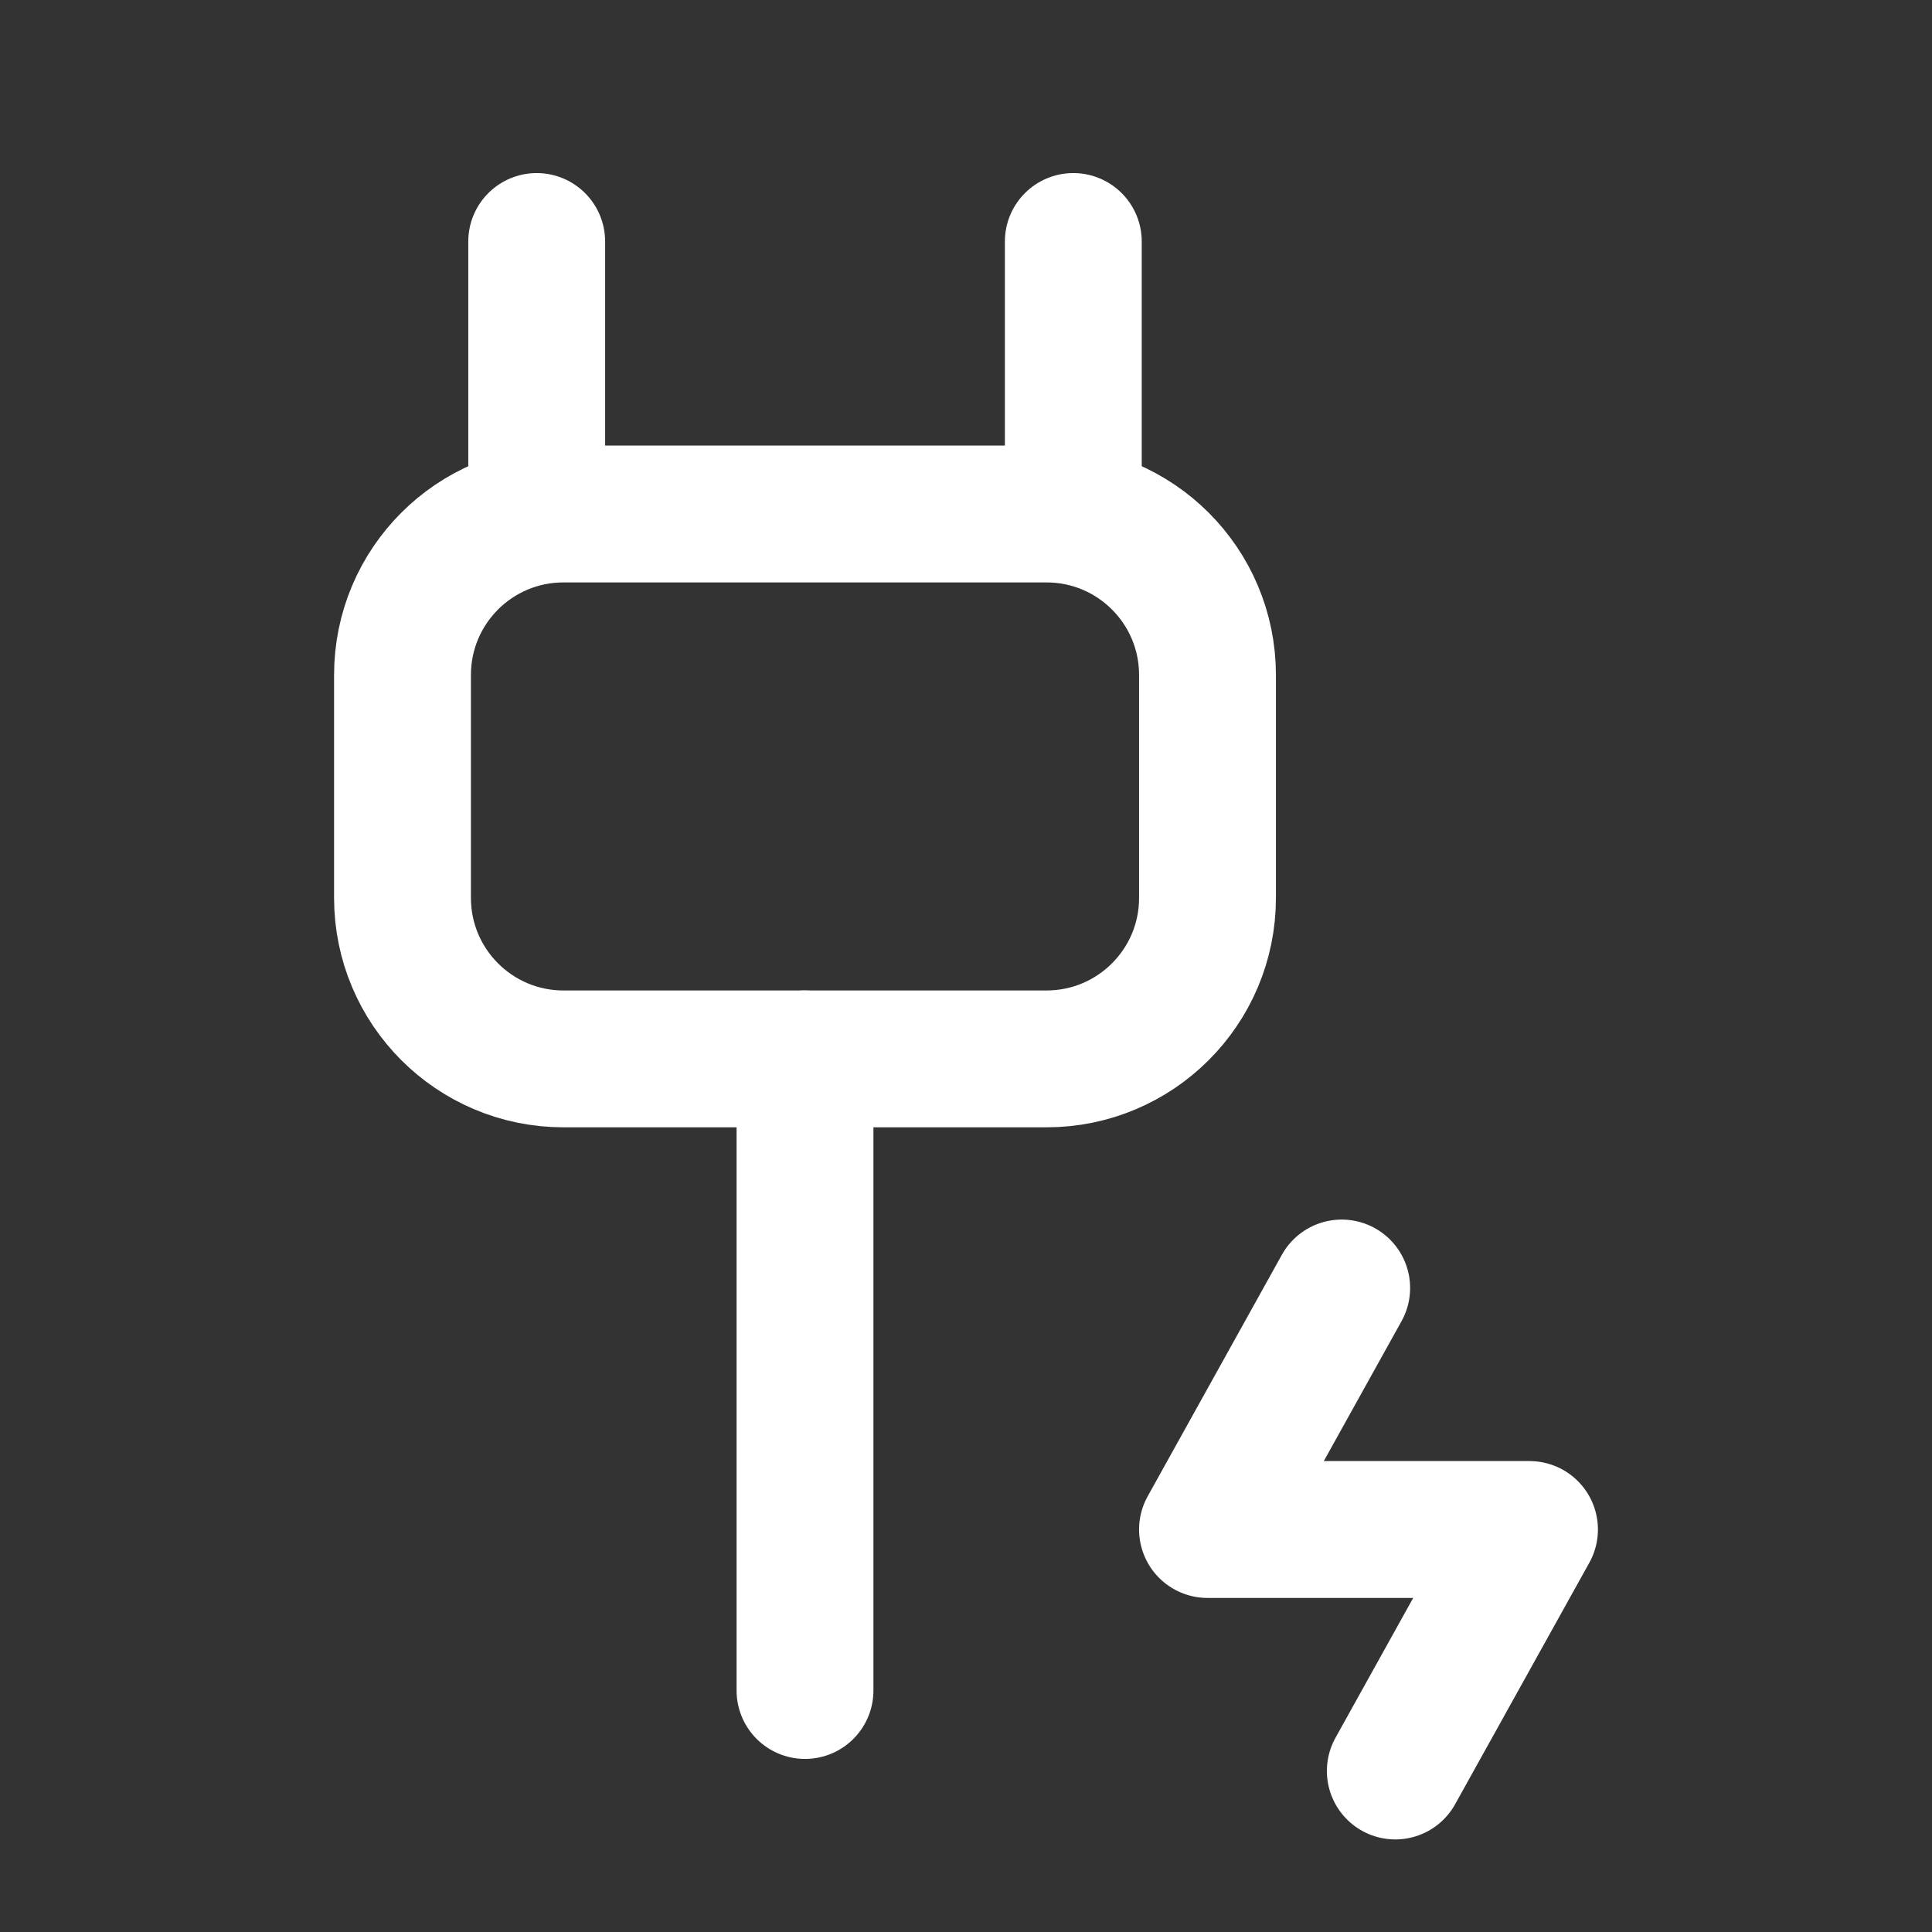 <svg xmlns="http://www.w3.org/2000/svg" width="24" height="24" viewBox="0 0 24 24" fill="none">
  <rect x="0" y="0" width="24" height="24" fill="#333333" stroke="none"/>
  <path d="M10 13.154V21" stroke="#FFFFFF" stroke-width="1.7" stroke-linecap="round"/>
  <path d="M15 8.385V11.154C15 12.258 14.105 13.154 13 13.154H7C5.895 13.154 5 12.258 5 11.154V8.385C5 7.28 5.895 6.385 7 6.385H13C14.105 6.385 15 7.28 15 8.385Z" stroke="#FFFFFF" stroke-width="1.7" stroke-linecap="round"/>
  <path d="M13.333 6.385V3" stroke="#FFFFFF" stroke-width="1.7" stroke-linecap="round"/>
  <path d="M6.667 6.385V3" stroke="#FFFFFF" stroke-width="1.7" stroke-linecap="round"/>
  <path d="M16.667 16L15 19H19L17.333 22" stroke="#FFFFFF" stroke-width="1.7" stroke-linecap="round" stroke-linejoin="round"/>
</svg>